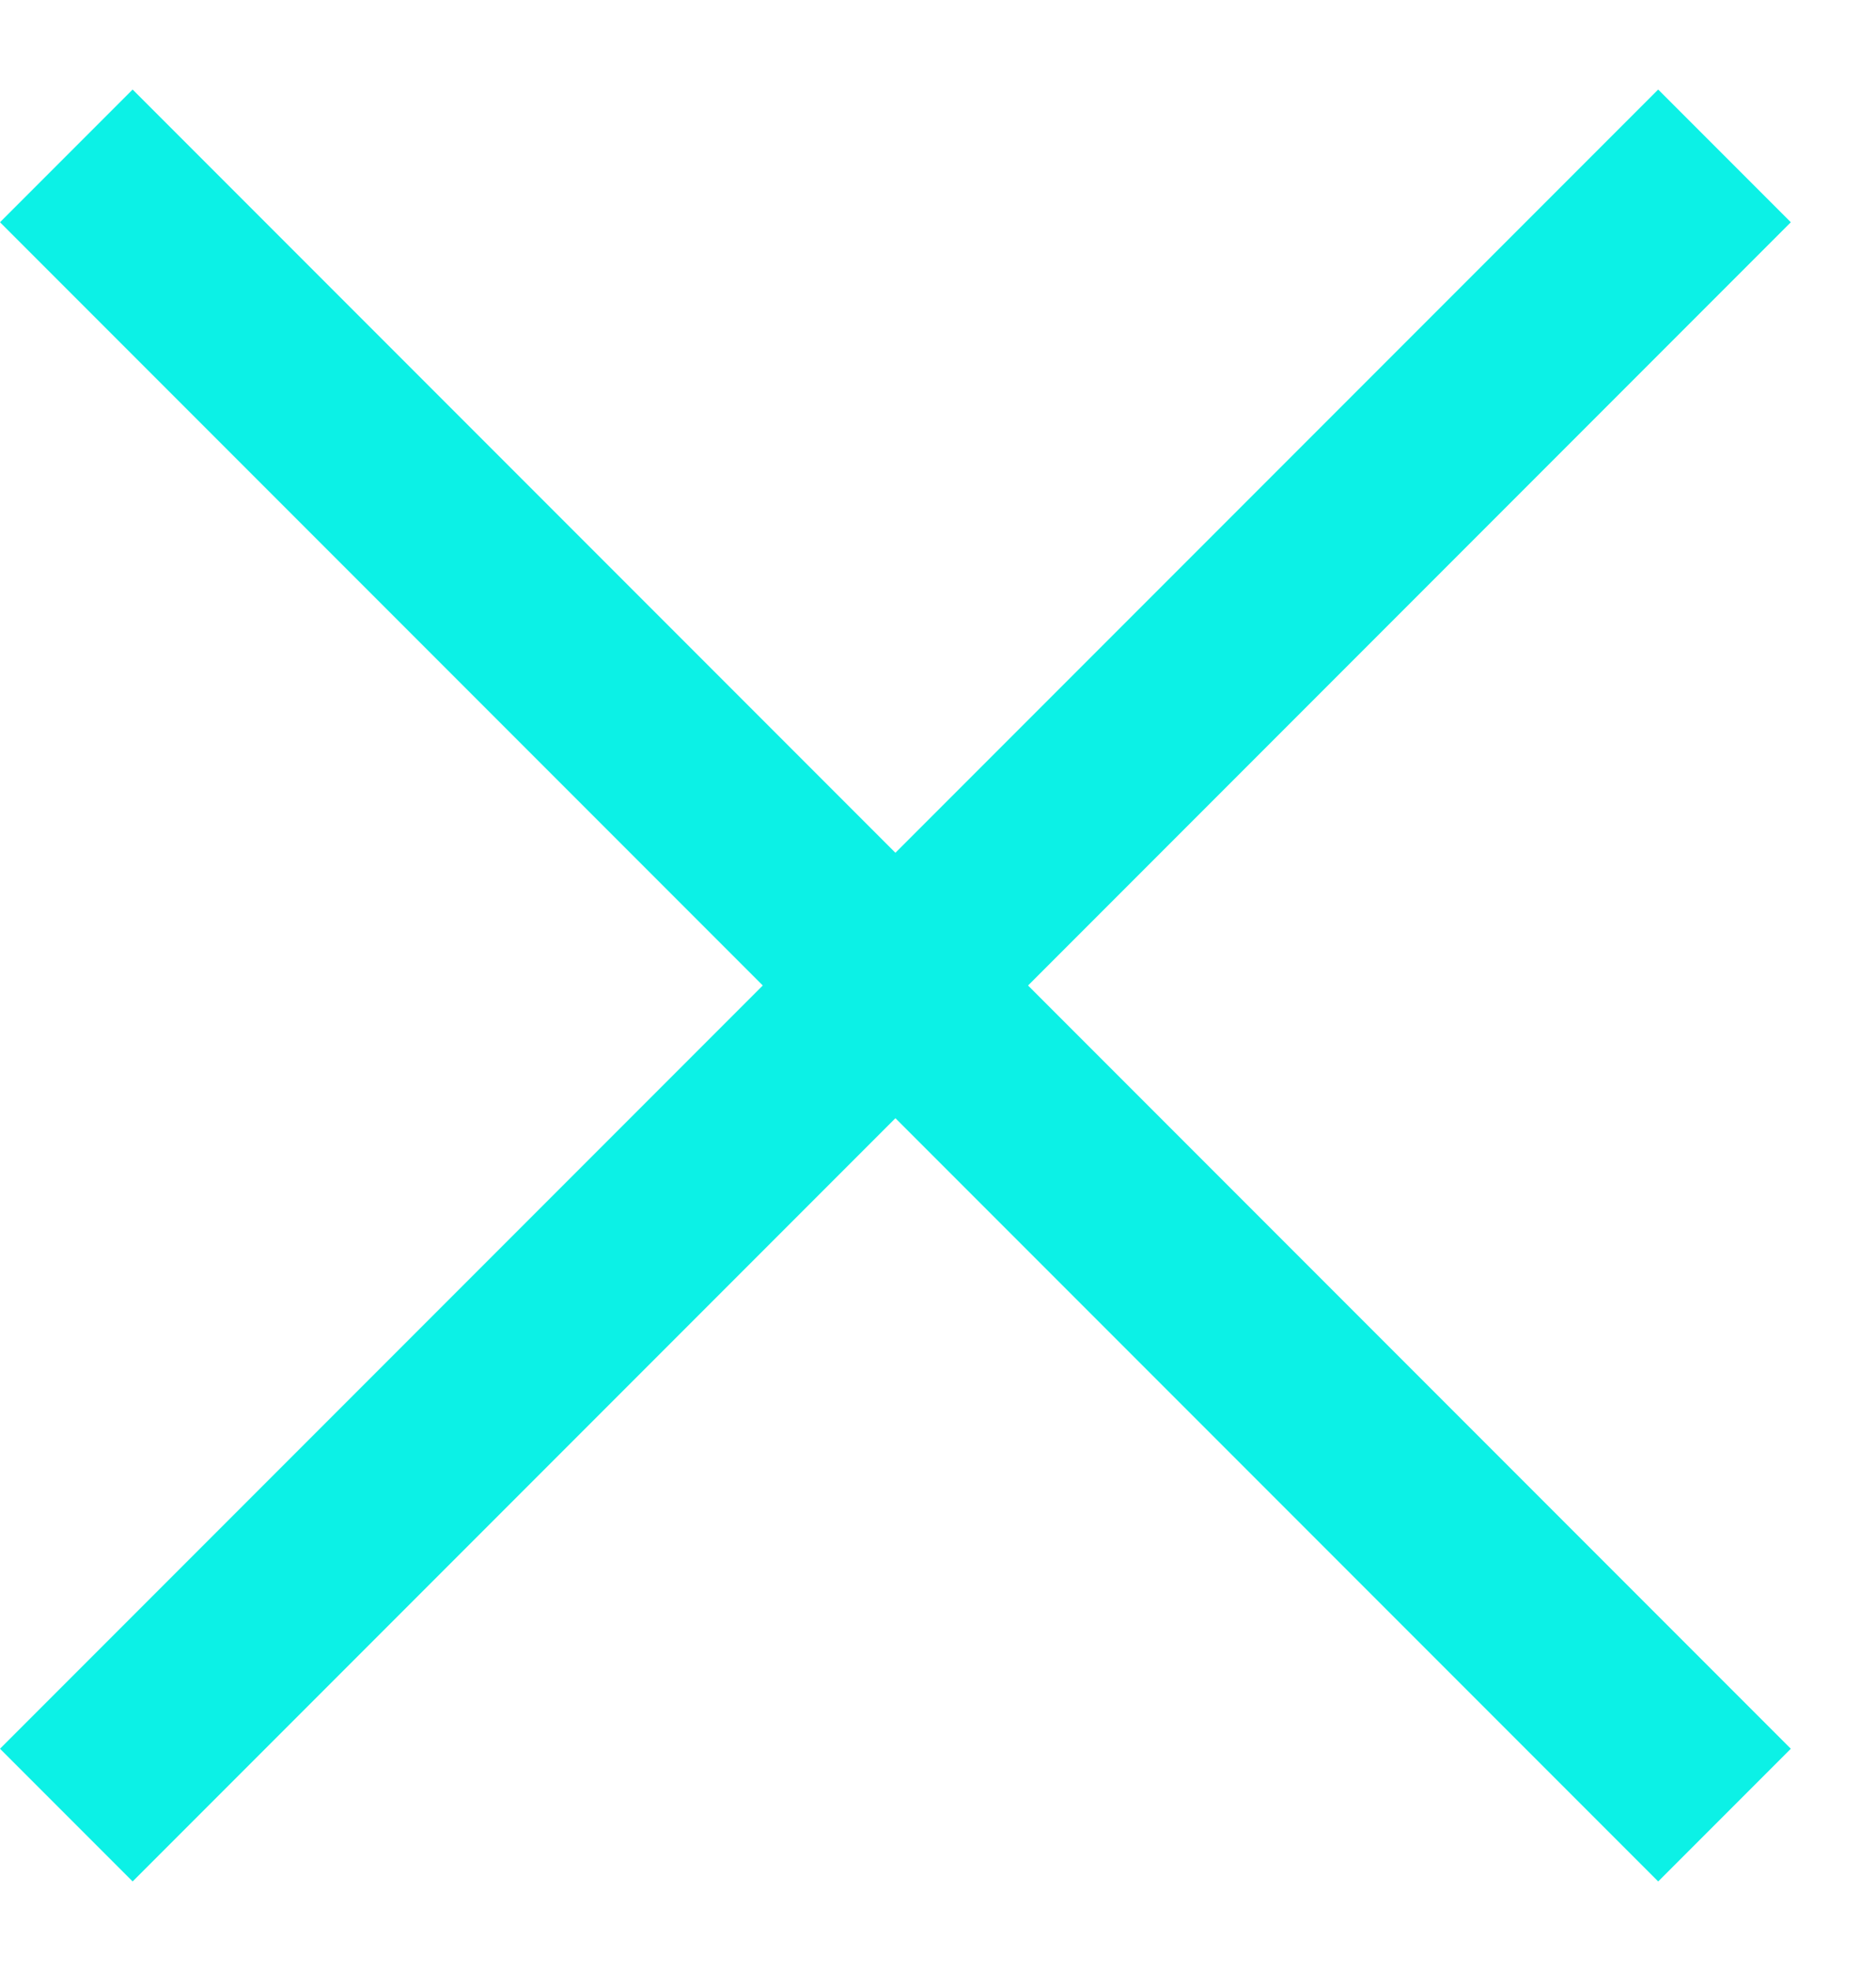 <?xml version="1.0" encoding="UTF-8"?> <svg xmlns="http://www.w3.org/2000/svg" width="20" height="21" viewBox="0 0 20 21" fill="none"><path fill-rule="evenodd" clip-rule="evenodd" d="M9.546 11.914L17.678 20.046L19.092 18.632L10.96 10.5L19.092 2.368L17.678 0.954L9.546 9.086L1.414 0.954L0 2.368L8.132 10.5L0 18.632L1.414 20.046L9.546 11.914Z" fill="#0CF1E6"></path></svg> 